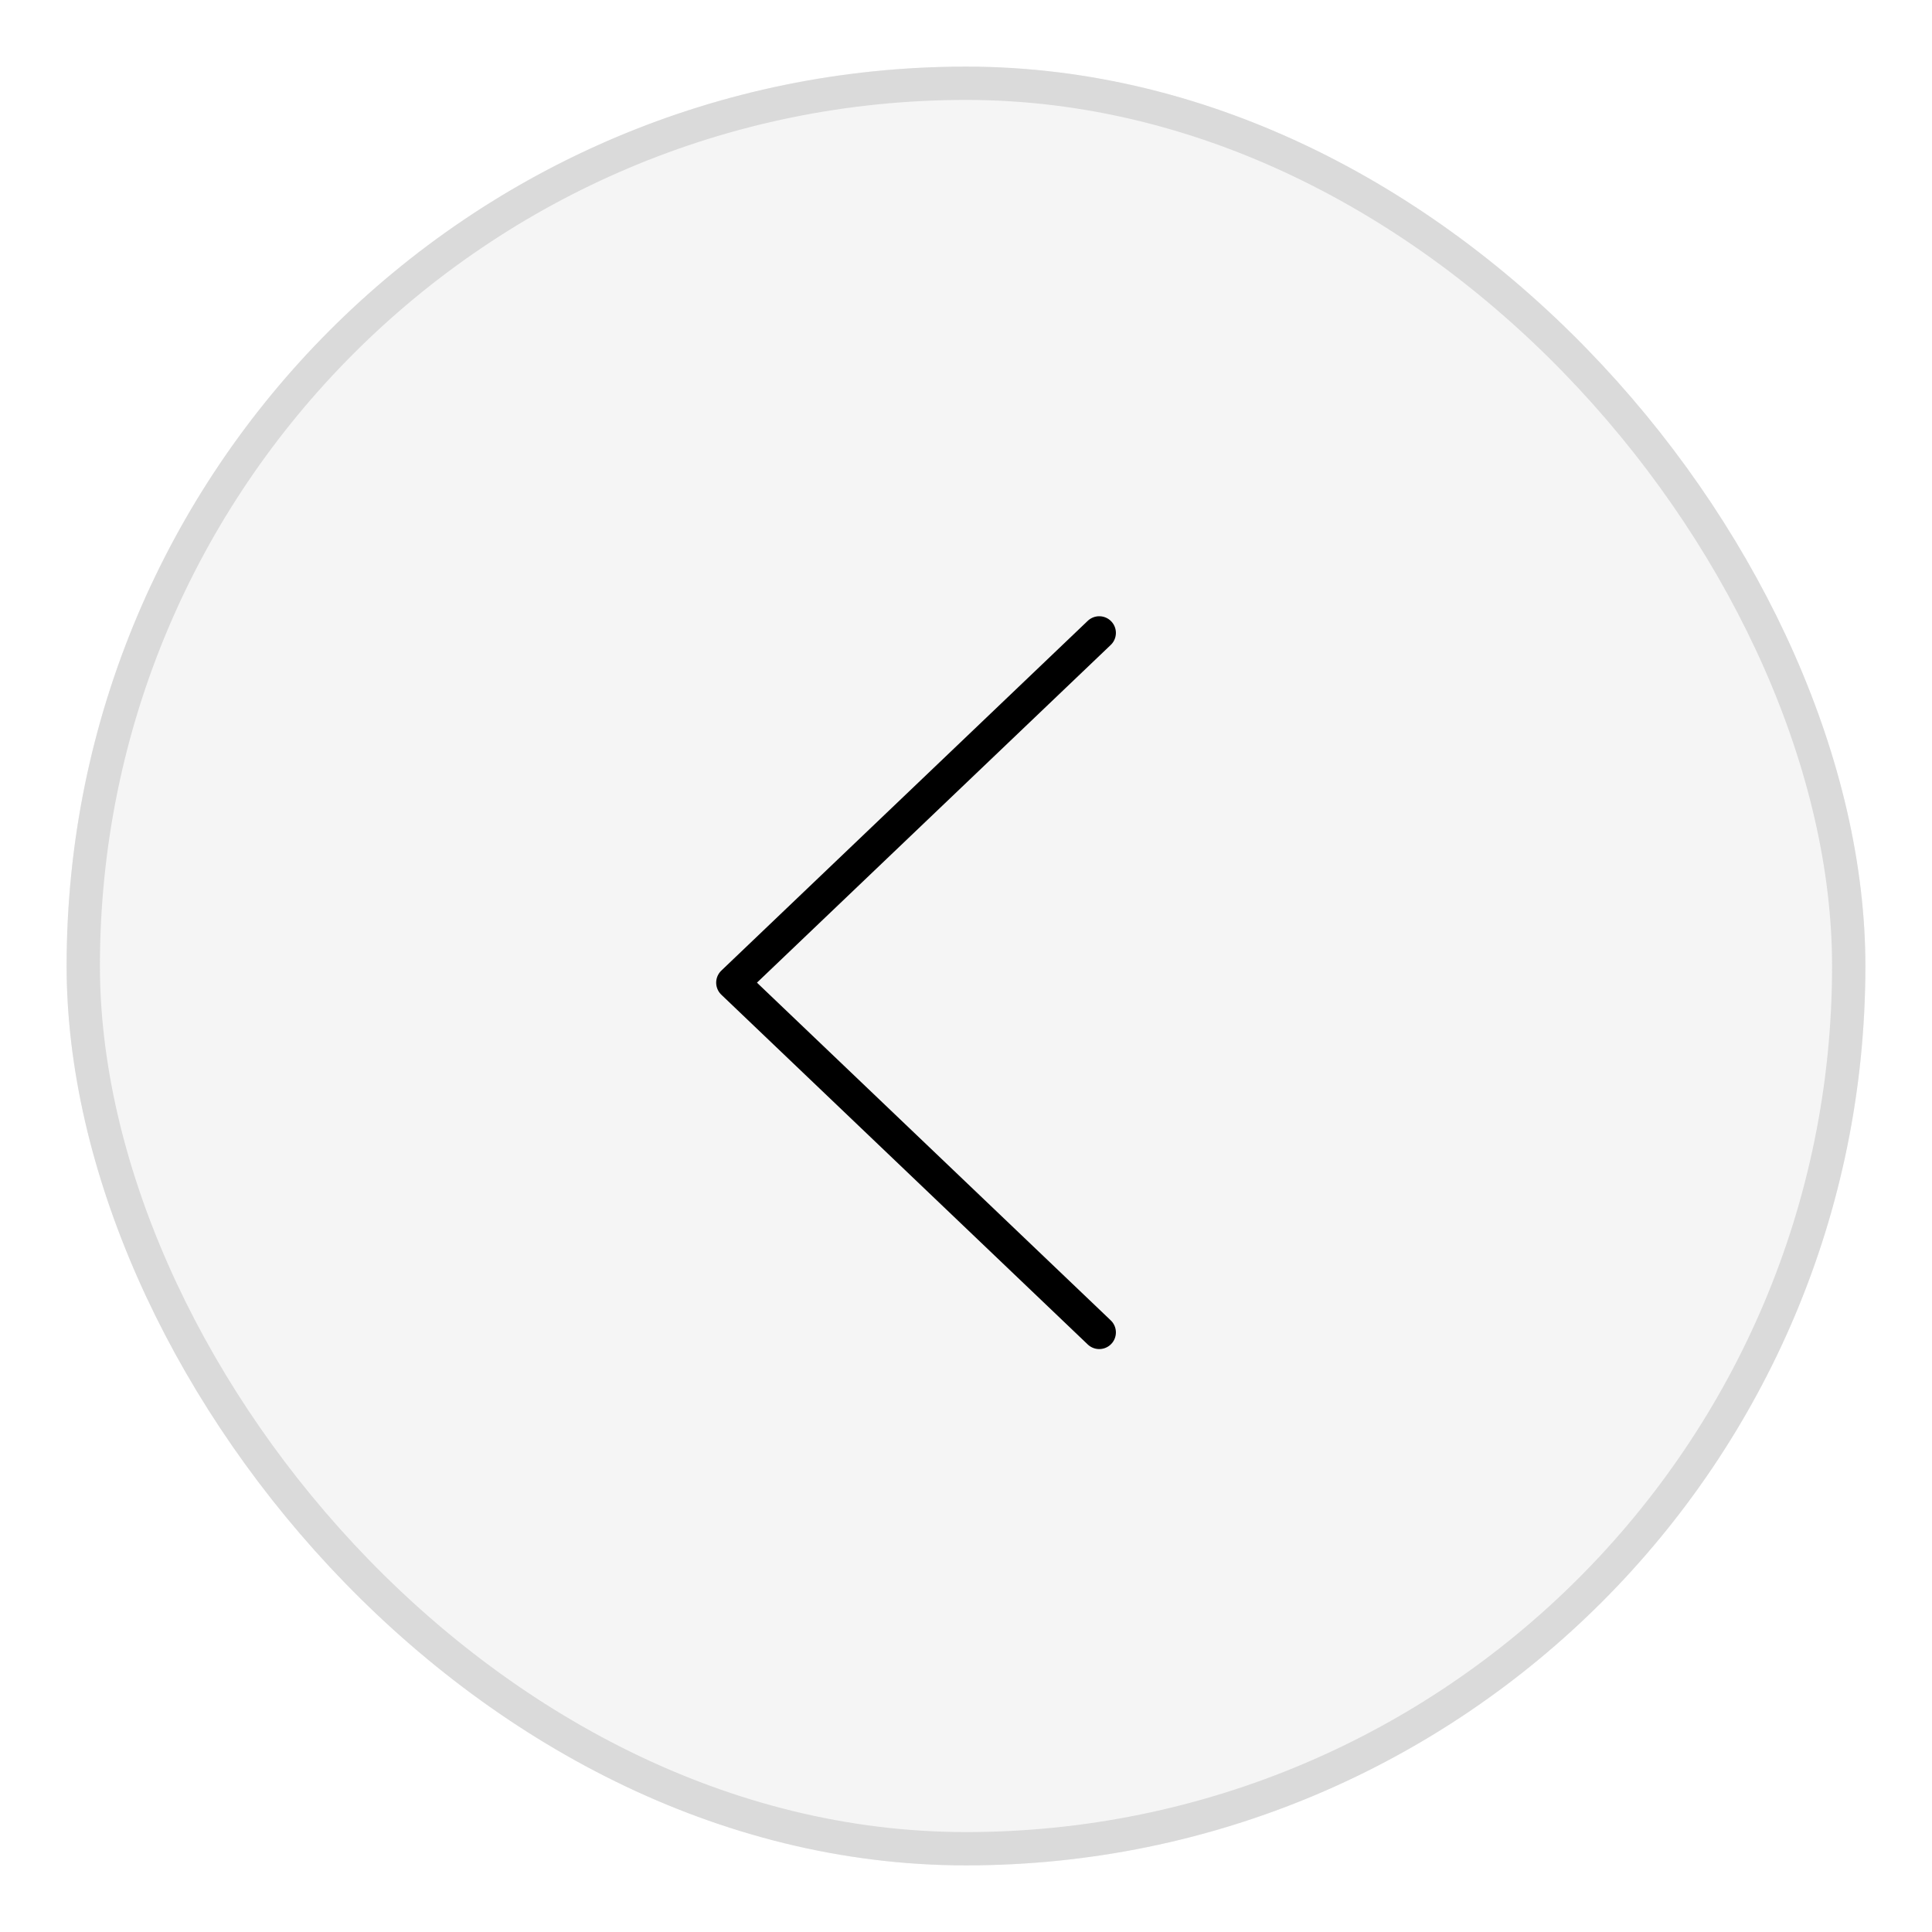 <svg width="58" height="58" viewBox="0 0 58 58" fill="none" xmlns="http://www.w3.org/2000/svg"><g filter="url(#a)"><rect x="2" y="1" width="54" height="54" rx="27" fill="#F5F5F5"/><rect x="2.5" y="1.5" width="53" height="53" rx="26.5" stroke="#DADADA"/><path d="M33 18 22 28.5 33 39" stroke="#000" stroke-linecap="round" stroke-linejoin="round"/></g><defs><filter id="a" x="0" y="0" width="58" height="58" filterUnits="userSpaceOnUse" color-interpolation-filters="sRGB"><feFlood flood-opacity="0" result="BackgroundImageFix"/><feColorMatrix in="SourceAlpha" values="0 0 0 0 0 0 0 0 0 0 0 0 0 0 0 0 0 0 127 0" result="hardAlpha"/><feOffset dy="1"/><feGaussianBlur stdDeviation="1"/><feComposite in2="hardAlpha" operator="out"/><feColorMatrix values="0 0 0 0 0 0 0 0 0 0 0 0 0 0 0 0 0 0 0.08 0"/><feBlend in2="BackgroundImageFix" result="effect1_dropShadow_81_256"/><feBlend in="SourceGraphic" in2="effect1_dropShadow_81_256" result="shape"/></filter></defs></svg>